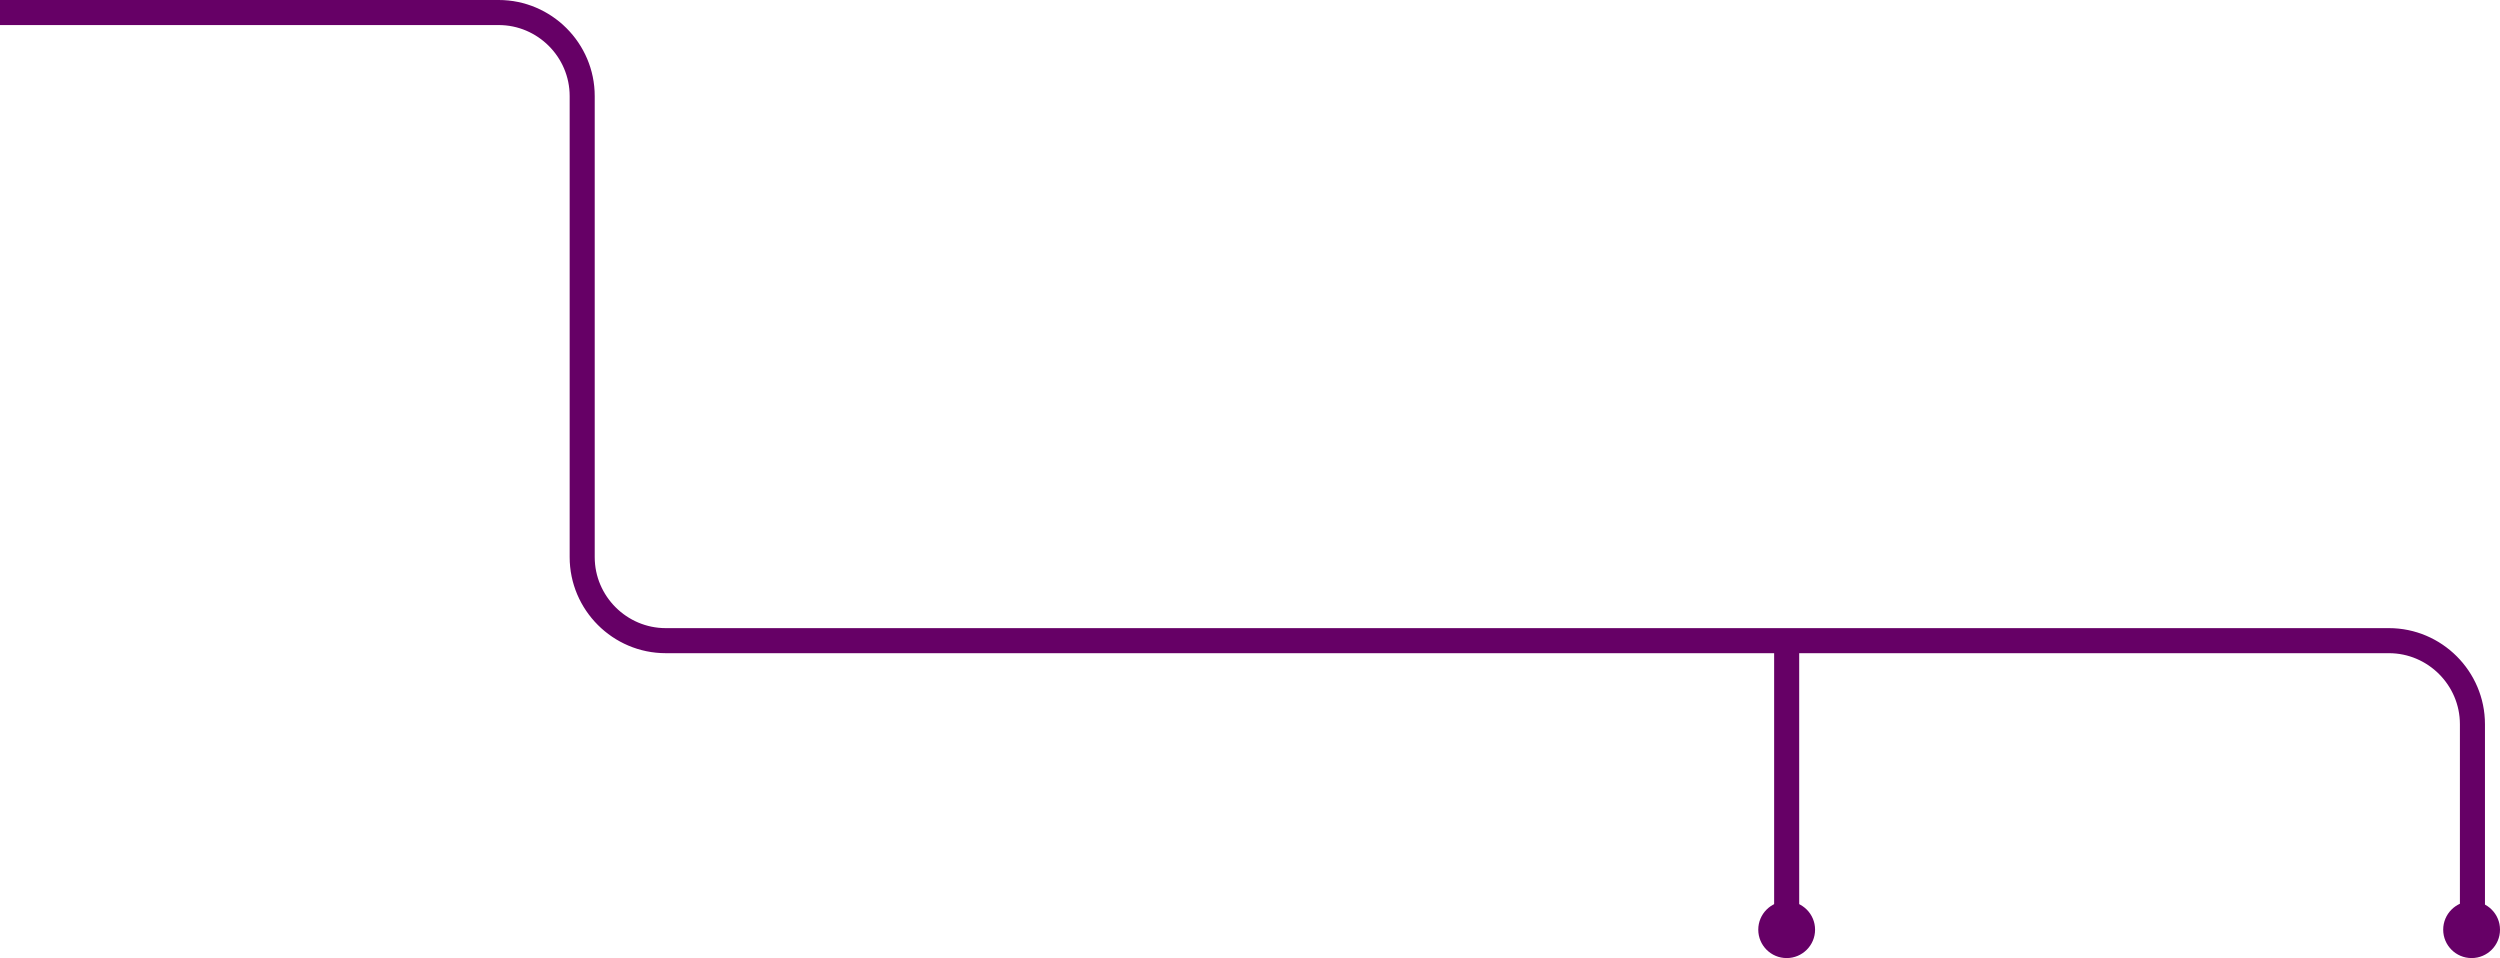 <?xml version="1.0" encoding="utf-8"?>
<!-- Generator: Adobe Illustrator 21.0.2, SVG Export Plug-In . SVG Version: 6.00 Build 0)  -->
<svg version="1.1" id="Capa_1" xmlns="http://www.w3.org/2000/svg" xmlns:xlink="http://www.w3.org/1999/xlink" x="0px" y="0px"
	 viewBox="0 0 299.3 114.7" style="enable-background:new 0 0 299.3 114.7;" xml:space="preserve">
<style type="text/css">
	.st0{fill:none;stroke:#660066;stroke-width:3;stroke-miterlimit:10;}
	.st1{fill:#660066;}
</style>
<g>
	<g>
		<path class="st0" d="M0,1.5h59.7c5.5,0,10,4.5,10,10v55.2c0,5.5,4.5,10,10,10h206.3c5.5,0,10,4.5,10,10v24.8"/>
		<g>
			<circle class="st1" cx="295.9" cy="111.3" r="3.4"/>
		</g>
	</g>
</g>
<g>
	<g>
		<line class="st0" x1="213.9" y1="76.7" x2="213.9" y2="111.5"/>
		<g>
			<circle class="st1" cx="213.9" cy="111.3" r="3.4"/>
		</g>
	</g>
</g>
</svg>

